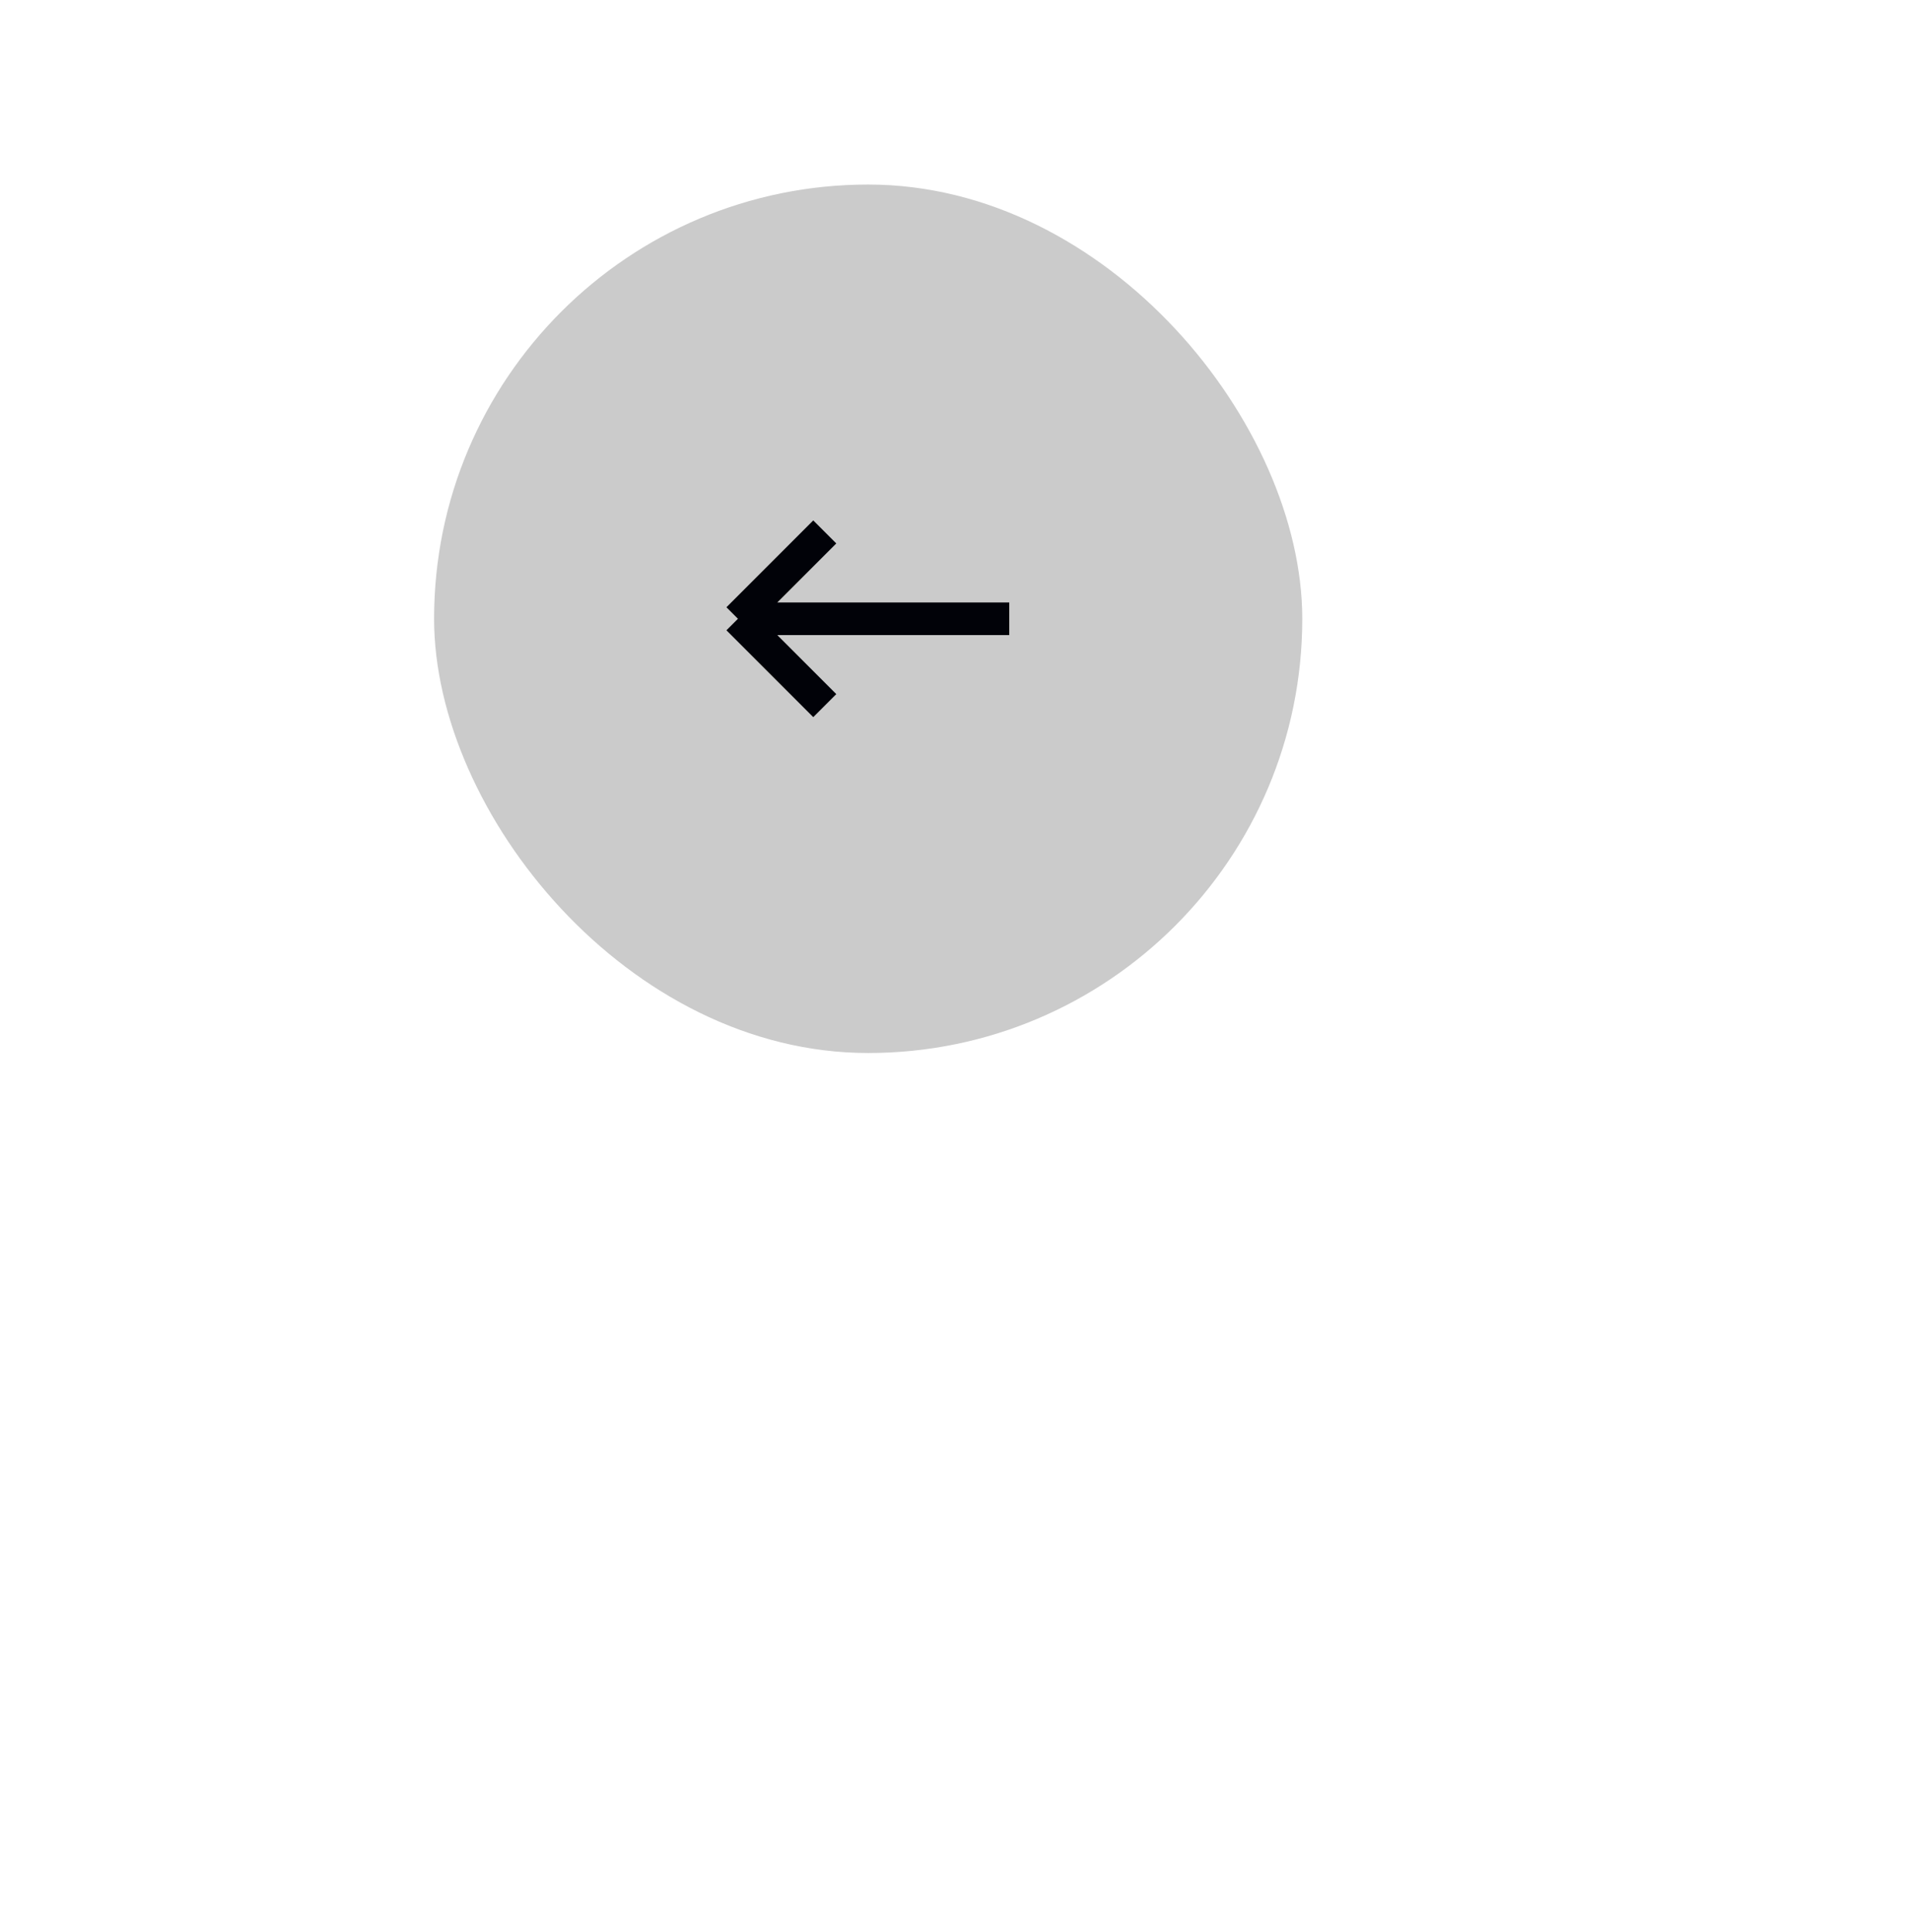 <svg xmlns="http://www.w3.org/2000/svg" width="88" height="89" viewBox="0 0 88 89" fill="none"><g filter="url(#filter0_d_1_254)"><rect x="20" y="8.5" width="40" height="40" rx="20" fill="#CBCBCB"></rect><path d="M46.5 28.5H34M34 28.5L38 32.5M34 28.5L38 24.5" stroke="#010208" stroke-width="1.5"></path></g><defs><filter id="filter0_d_1_254" x="0" y="0.5" width="88" height="88" filterUnits="userSpaceOnUse" color-interpolation-filters="sRGB"><feGaussianBlur stdDeviation="12"></feGaussianBlur></filter></defs></svg>